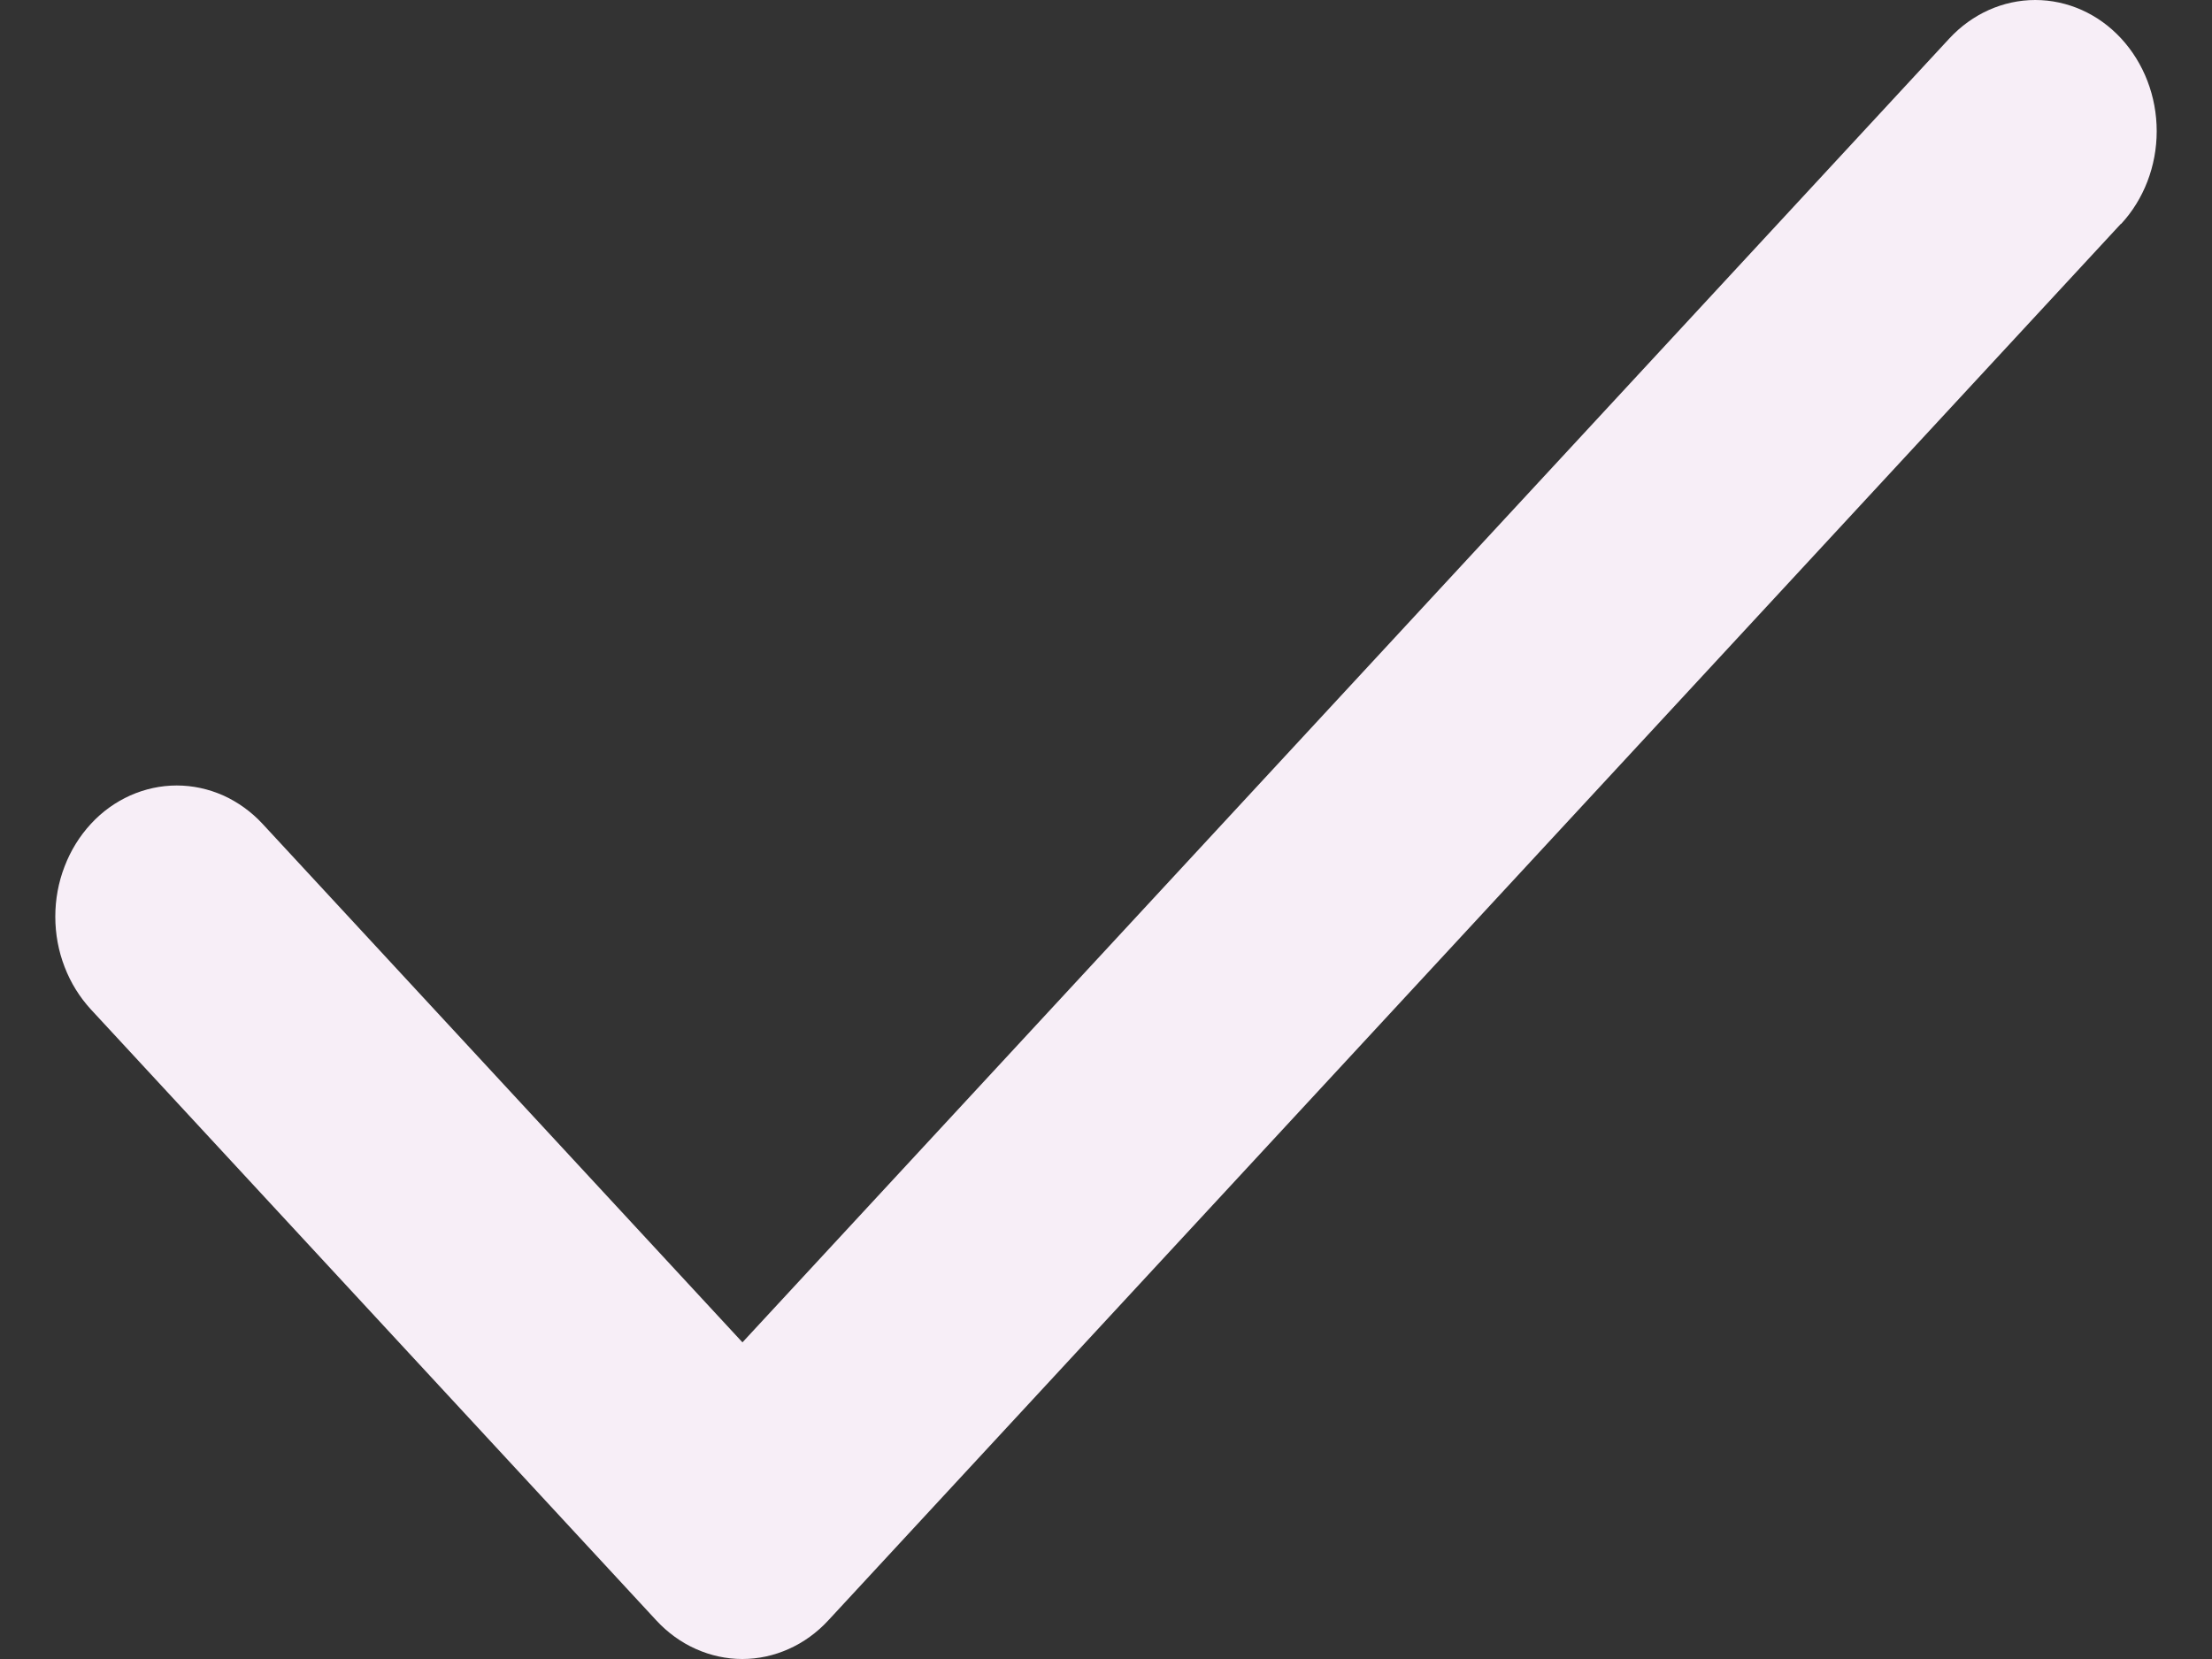 <svg width="20" height="15" viewBox="0 0 20 15" fill="none" xmlns="http://www.w3.org/2000/svg">
<rect x="0" y="0" width="20" height="15" fill="#333333" stroke="none"/>
<path d="M19.177 2.023L7.488 14.652C7.386 14.762 7.265 14.85 7.132 14.909C6.999 14.969 6.856 15 6.712 15C6.567 15 6.425 14.969 6.291 14.909C6.158 14.85 6.037 14.762 5.935 14.652L0.822 9.127C0.72 9.016 0.639 8.886 0.584 8.742C0.528 8.598 0.5 8.444 0.5 8.288C0.5 8.132 0.528 7.978 0.584 7.834C0.639 7.69 0.72 7.559 0.822 7.449C0.923 7.339 1.044 7.252 1.178 7.192C1.311 7.133 1.454 7.102 1.598 7.102C1.742 7.102 1.885 7.133 2.018 7.192C2.151 7.252 2.272 7.339 2.374 7.449L6.713 12.137L17.626 0.347C17.832 0.125 18.111 0 18.402 0C18.693 0 18.973 0.125 19.178 0.347C19.384 0.57 19.5 0.871 19.5 1.186C19.5 1.501 19.384 1.802 19.178 2.025L19.177 2.023Z" fill="#F7EEF7"/>
</svg>
